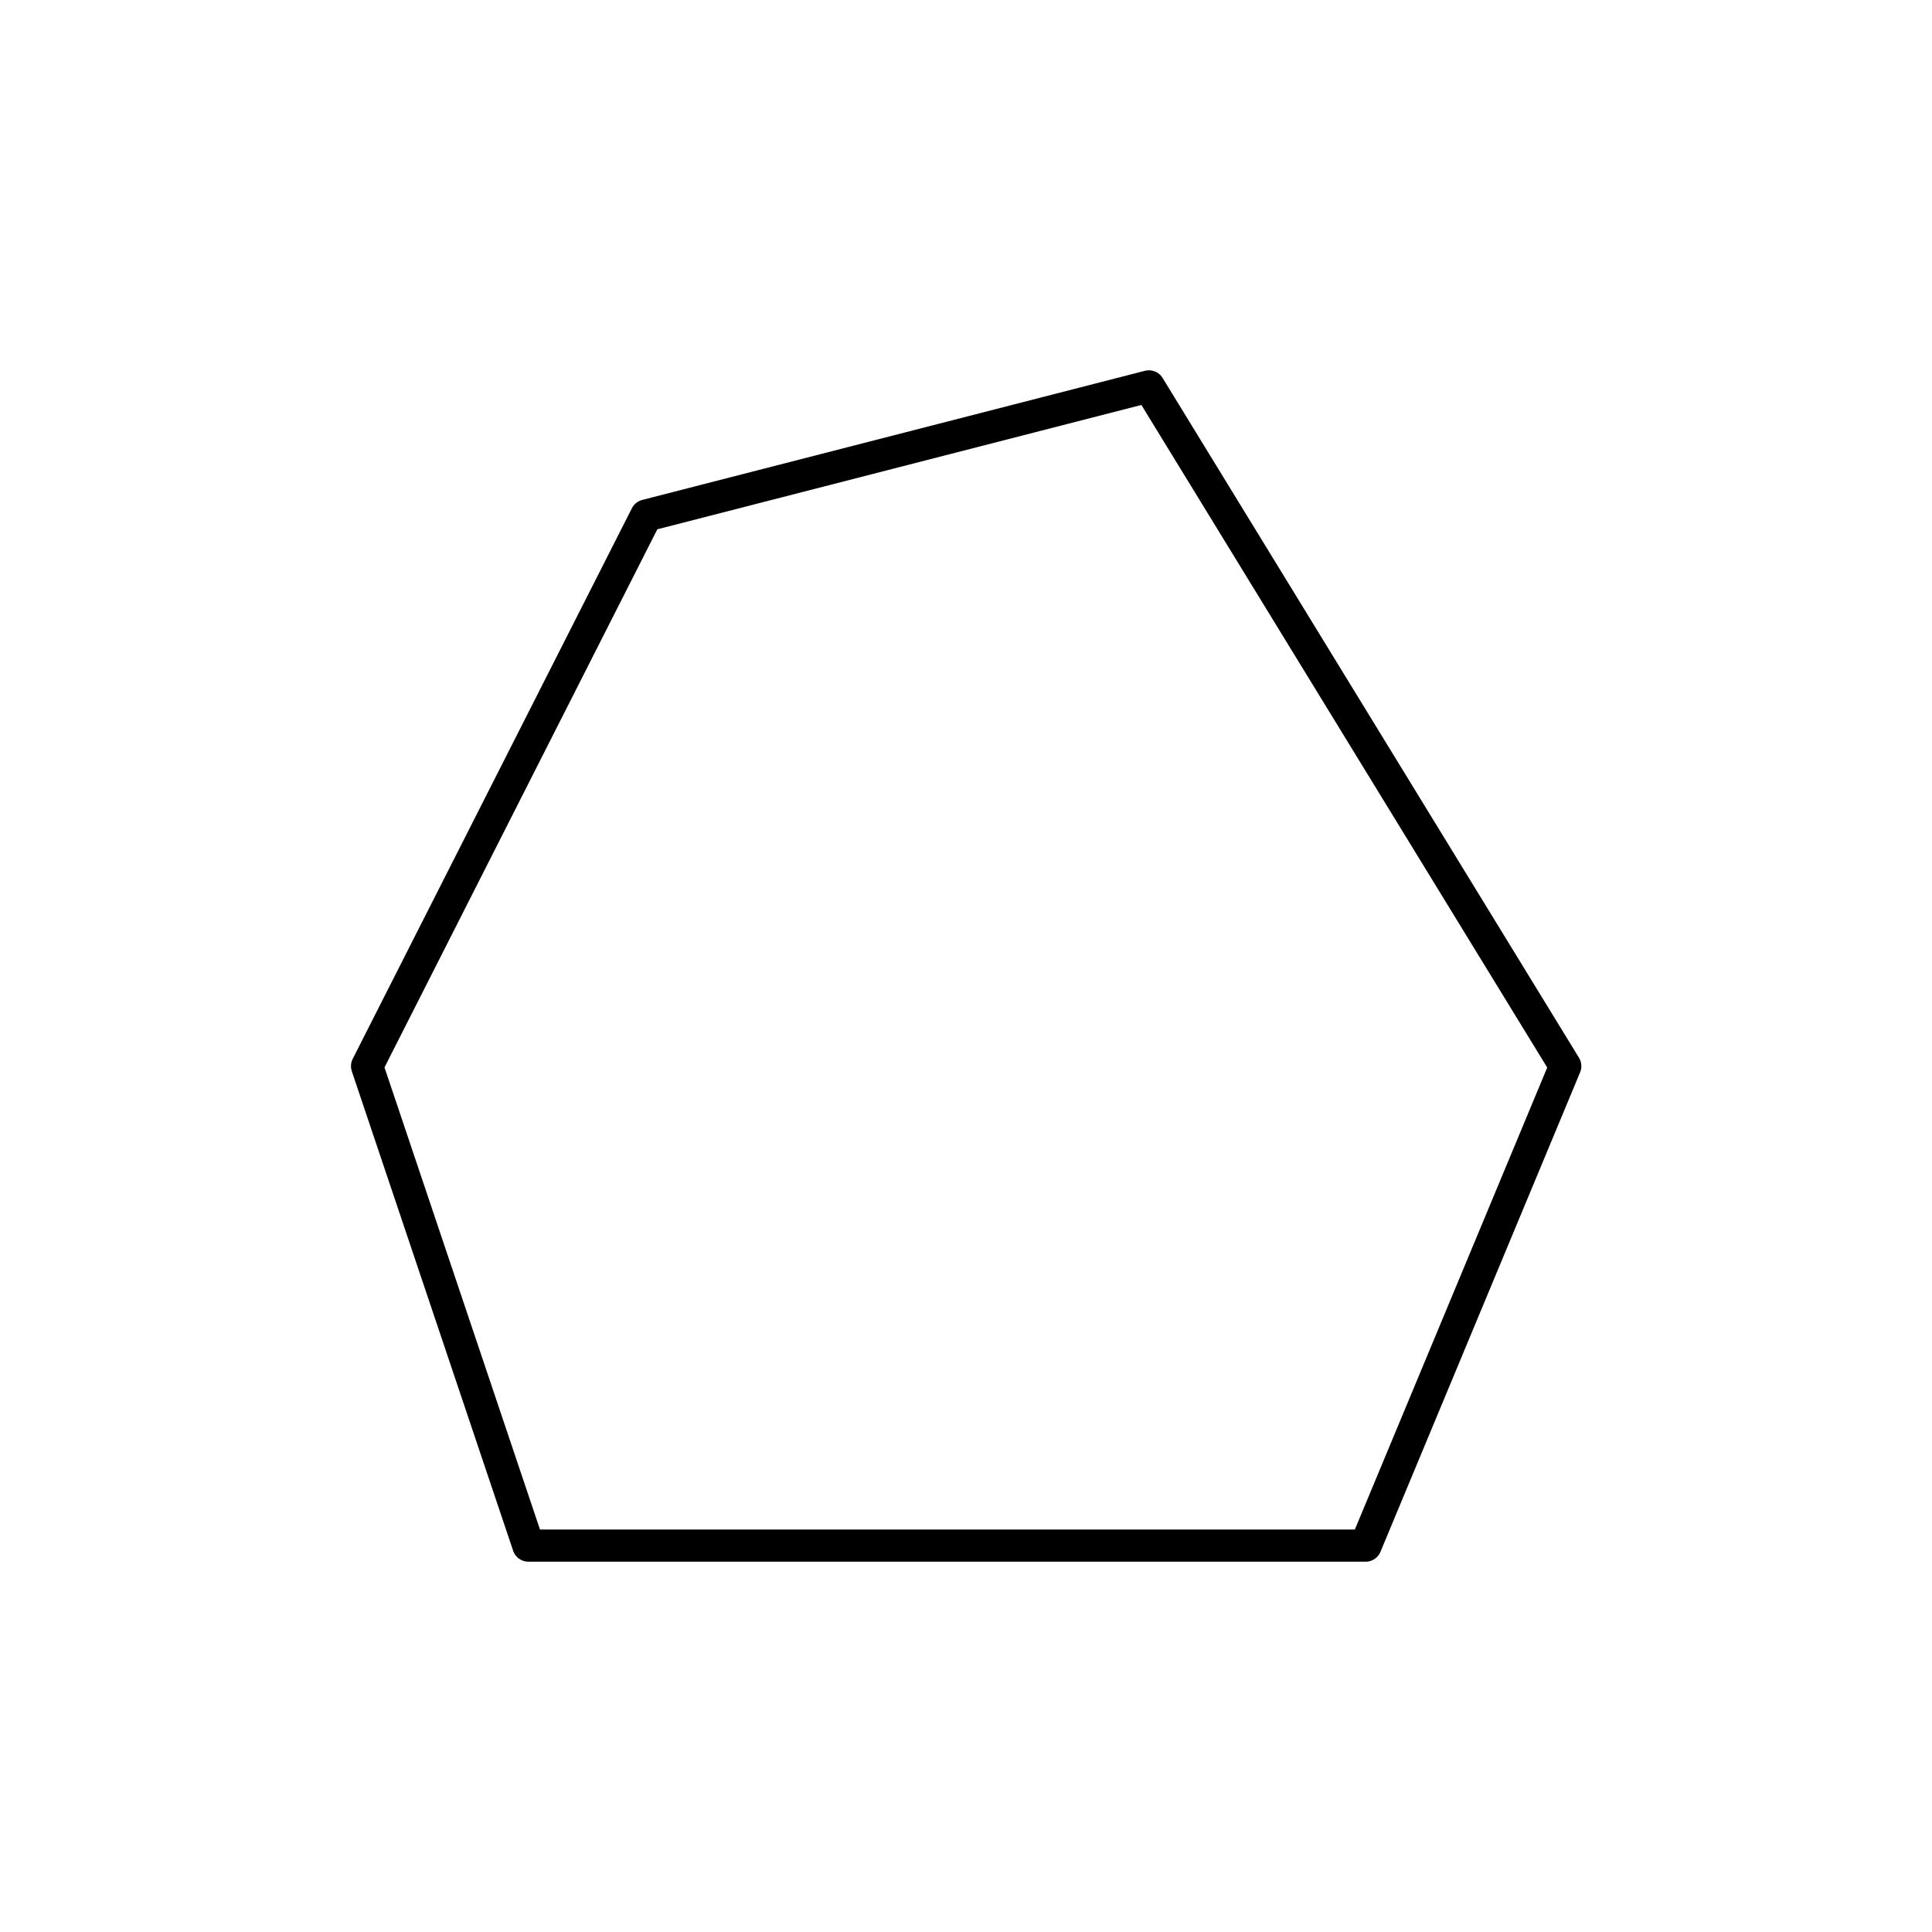 <svg width="60" height="60" viewBox="0 0 60 60" fill="none" xmlns="http://www.w3.org/2000/svg">
<path d="M16.41 48L11.4 33.11L20.07 16.01L35.68 12L48.61 33.11L42.41 48H16.41Z" stroke="black" stroke-linecap="round" stroke-linejoin="round"/>
</svg>
